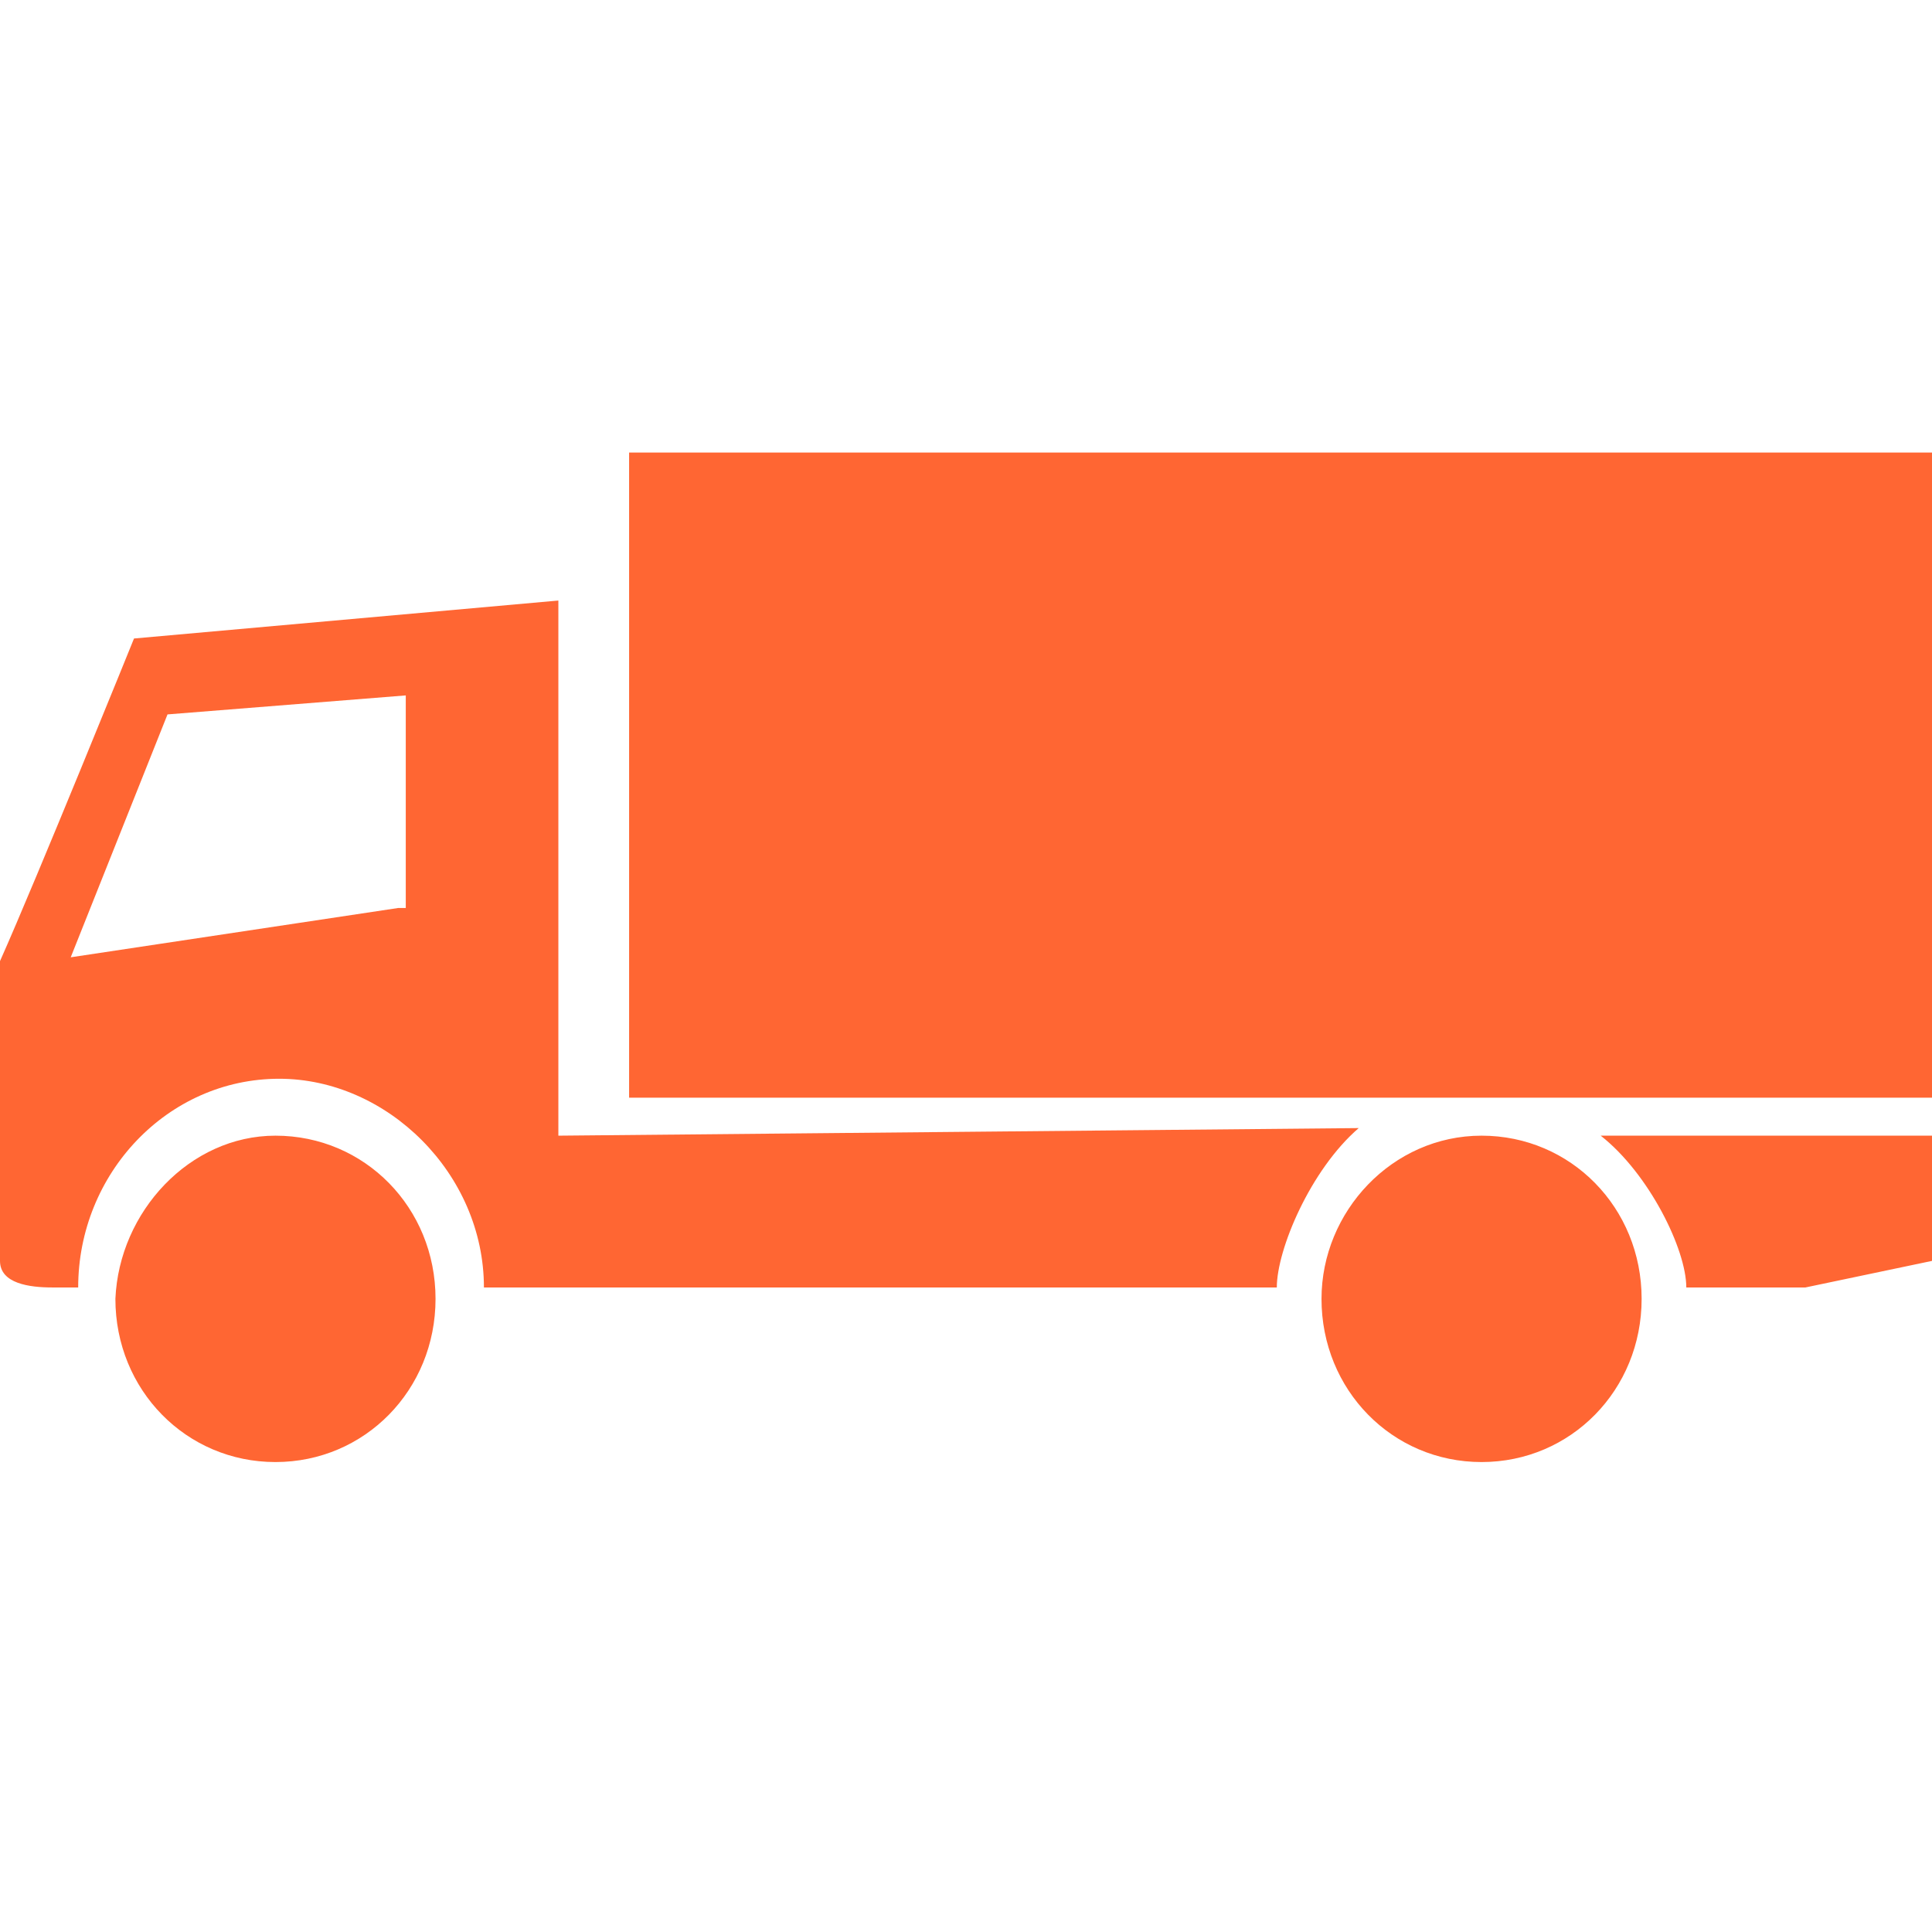 <svg xmlns="http://www.w3.org/2000/svg" width="111" height="111" viewBox="0 0 111 111">
  <g fill="none" fill-rule="evenodd">
    <rect width="111" height="111" fill="#FFF"/>
    <path fill="#F63" d="M85.121,39.248 C90.254,39.248 94.317,43.391 94.317,48.624 C94.317,53.858 90.254,58 85.121,58 C79.988,58 75.925,53.858 75.925,48.624 C75.925,43.609 79.988,39.248 85.121,39.248 Z M15.826,39.248 C20.96,39.248 25.023,43.391 25.023,48.624 C25.023,53.858 20.96,58 15.826,58 C10.694,58 6.63,53.858 6.63,48.624 C6.844,43.609 10.907,39.248 15.826,39.248 Z M23.313,13.954 L9.624,15.045 L4.063,29 L22.884,26.166 L23.313,26.166 L23.313,13.954 Z M73.357,47.969 L27.803,47.969 C27.803,41.429 22.243,35.978 16.041,35.978 C9.624,35.978 4.492,41.429 4.492,47.969 L2.993,47.969 C1.71,47.969 0,47.752 0,46.443 L0,42.082 L0,29.219 C2.139,24.421 7.699,10.684 7.699,10.684 L32.08,8.503 L32.08,39.248 L78.063,38.812 C75.283,41.212 73.357,45.79 73.357,47.969 Z M36.144,37.067 L111,37.067 L111,0 L36.144,0 L36.144,37.067 Z M103.728,47.969 L99.664,47.969 L96.884,47.969 C96.884,45.79 94.746,41.429 91.966,39.248 L111,39.248 L111,46.443 L103.728,47.969 Z" transform="translate(0 26)"/>
  </g>
</svg>
